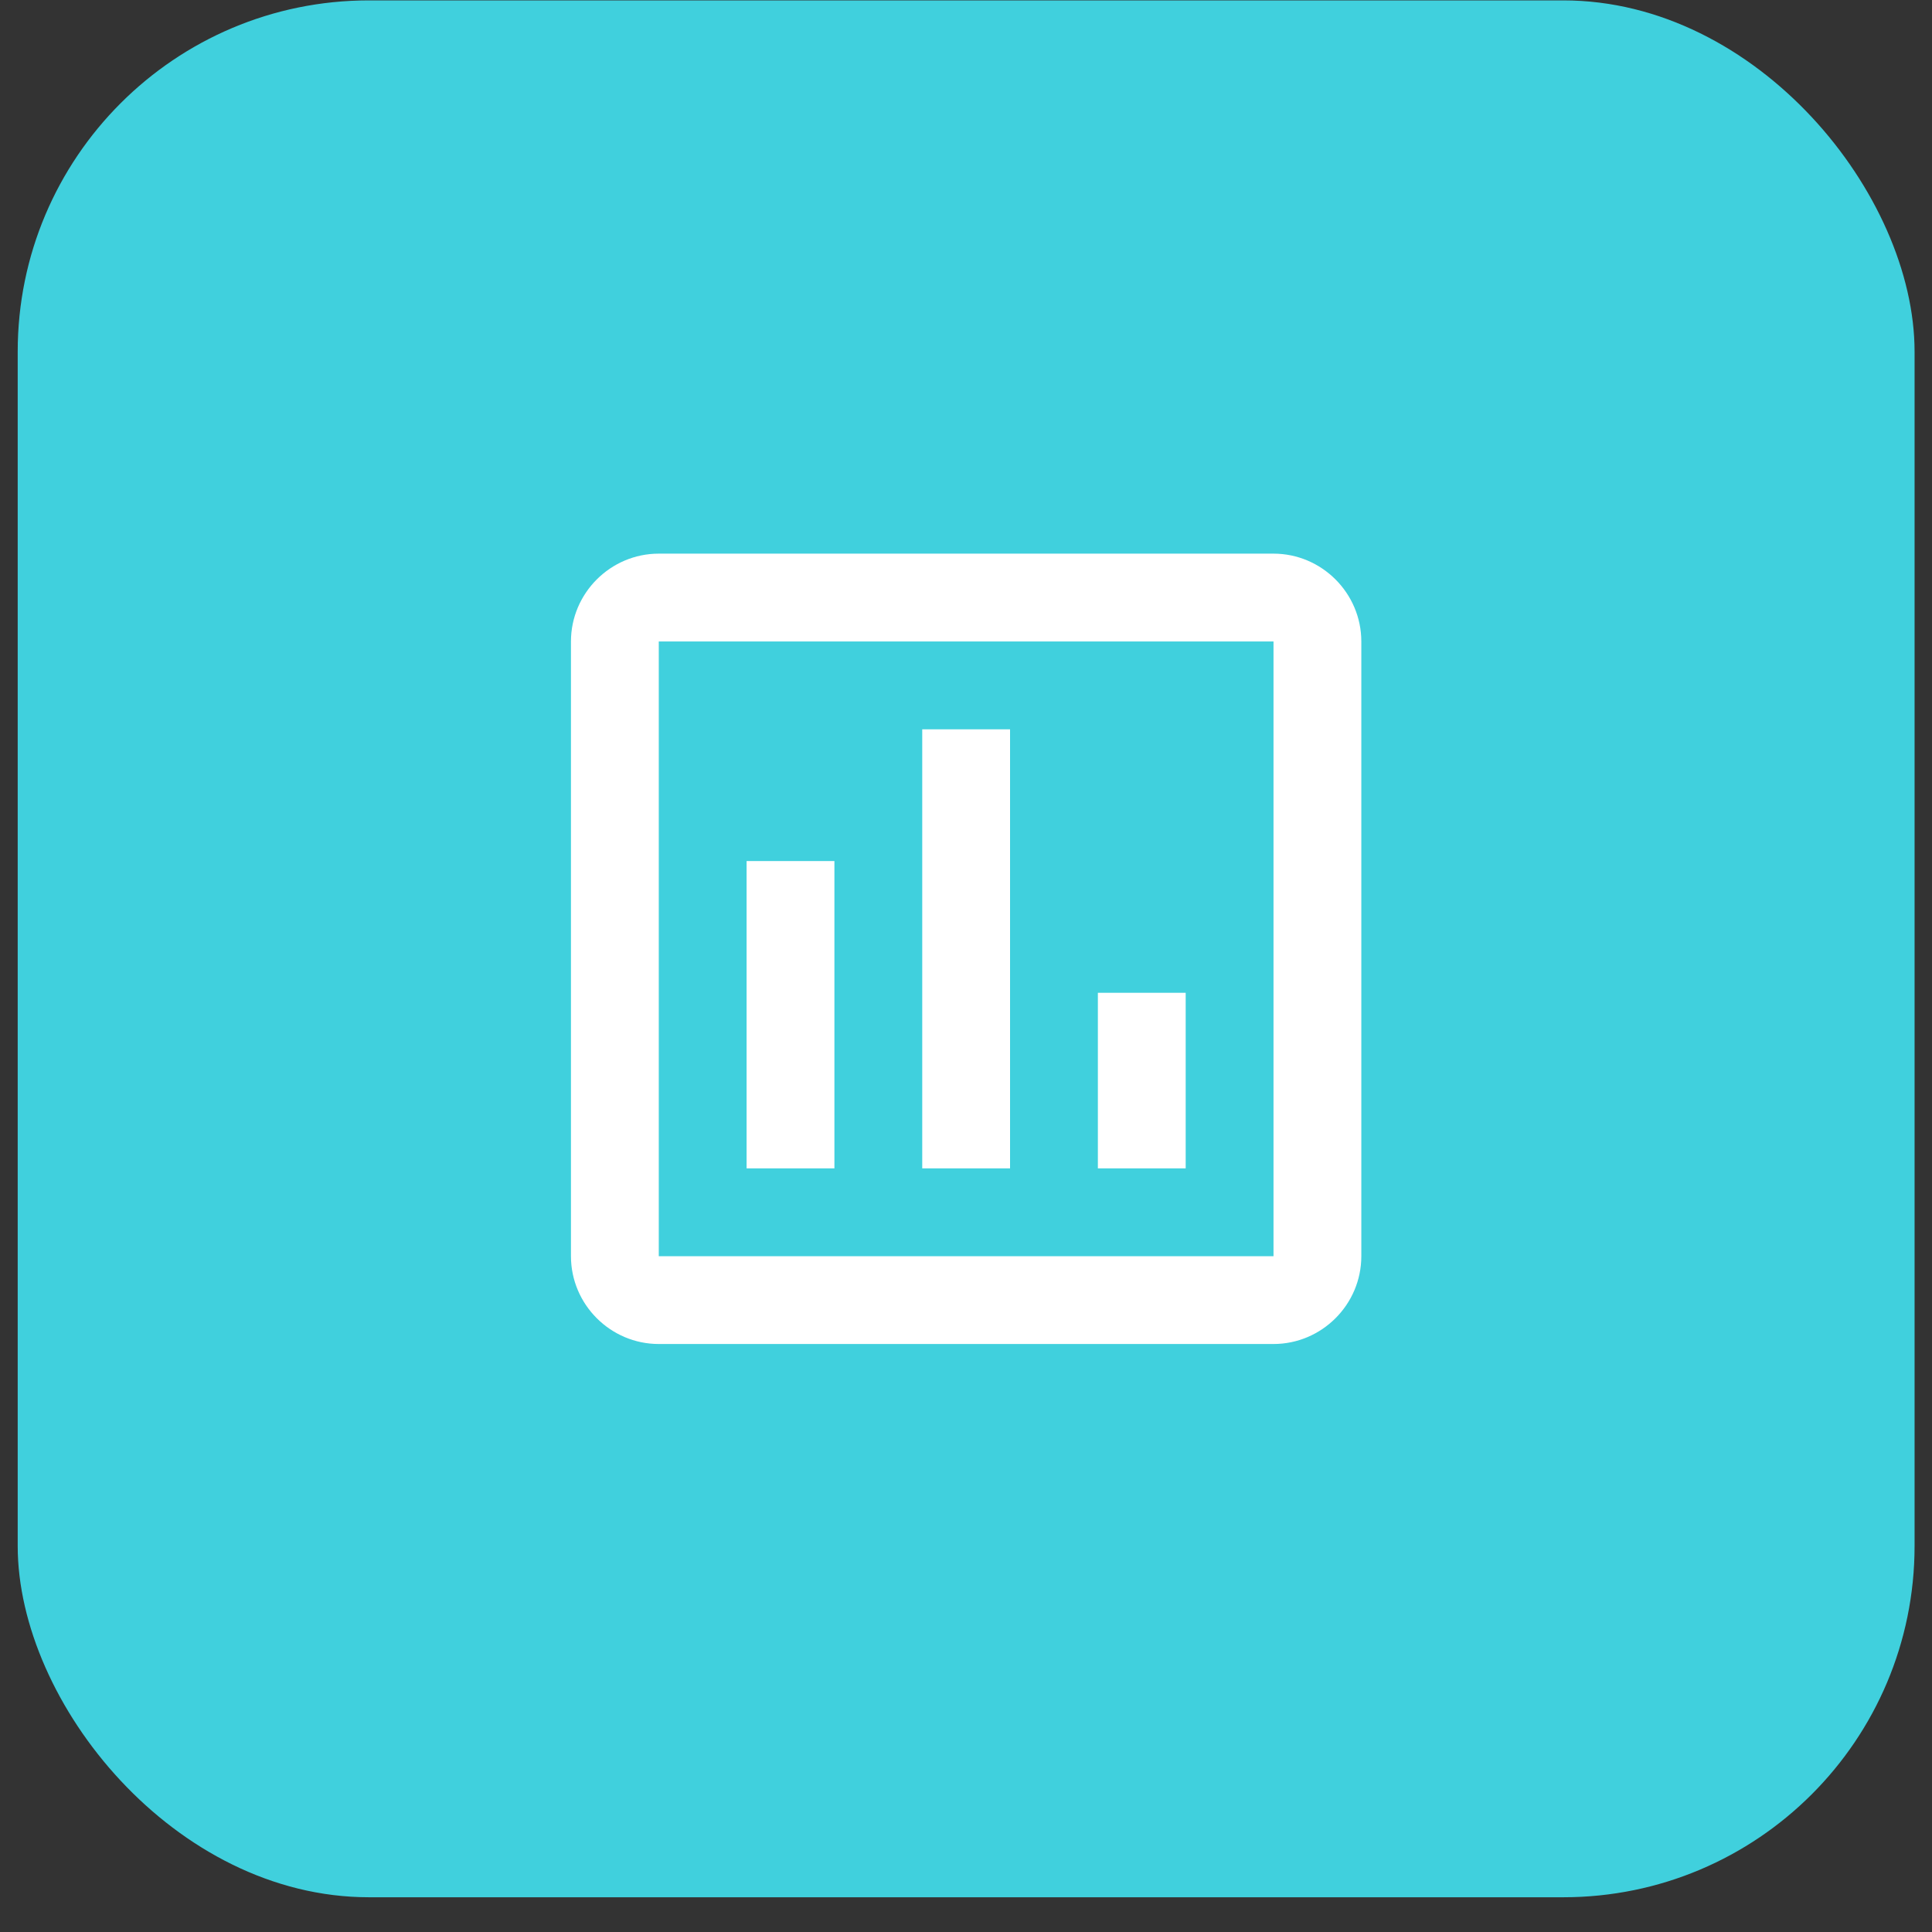 <?xml version="1.0" encoding="UTF-8"?>
<svg xmlns="http://www.w3.org/2000/svg" width="55" height="55" viewBox="0 0 55 55" fill="none">
  <rect x="0" y="0" width="55" height="55" fill="#333333" stroke="none"/>
  <rect x="0.504" y="0.011" width="54" height="54" rx="10" fill="#40D0DD"></rect>
  <path d="M23.754 33.261H21.254V24.512H23.754V33.261ZM28.754 33.261H26.254V20.762H28.754V33.261ZM33.754 33.261H31.254V28.262H33.754V33.261ZM36.254 35.761H18.754V18.262H36.254V35.886M36.254 15.761H18.754C17.379 15.761 16.254 16.887 16.254 18.262V35.761C16.254 37.136 17.379 38.261 18.754 38.261H36.254C37.629 38.261 38.754 37.136 38.754 35.761V18.262C38.754 16.887 37.629 15.761 36.254 15.761Z" fill="white"></path>
</svg>
